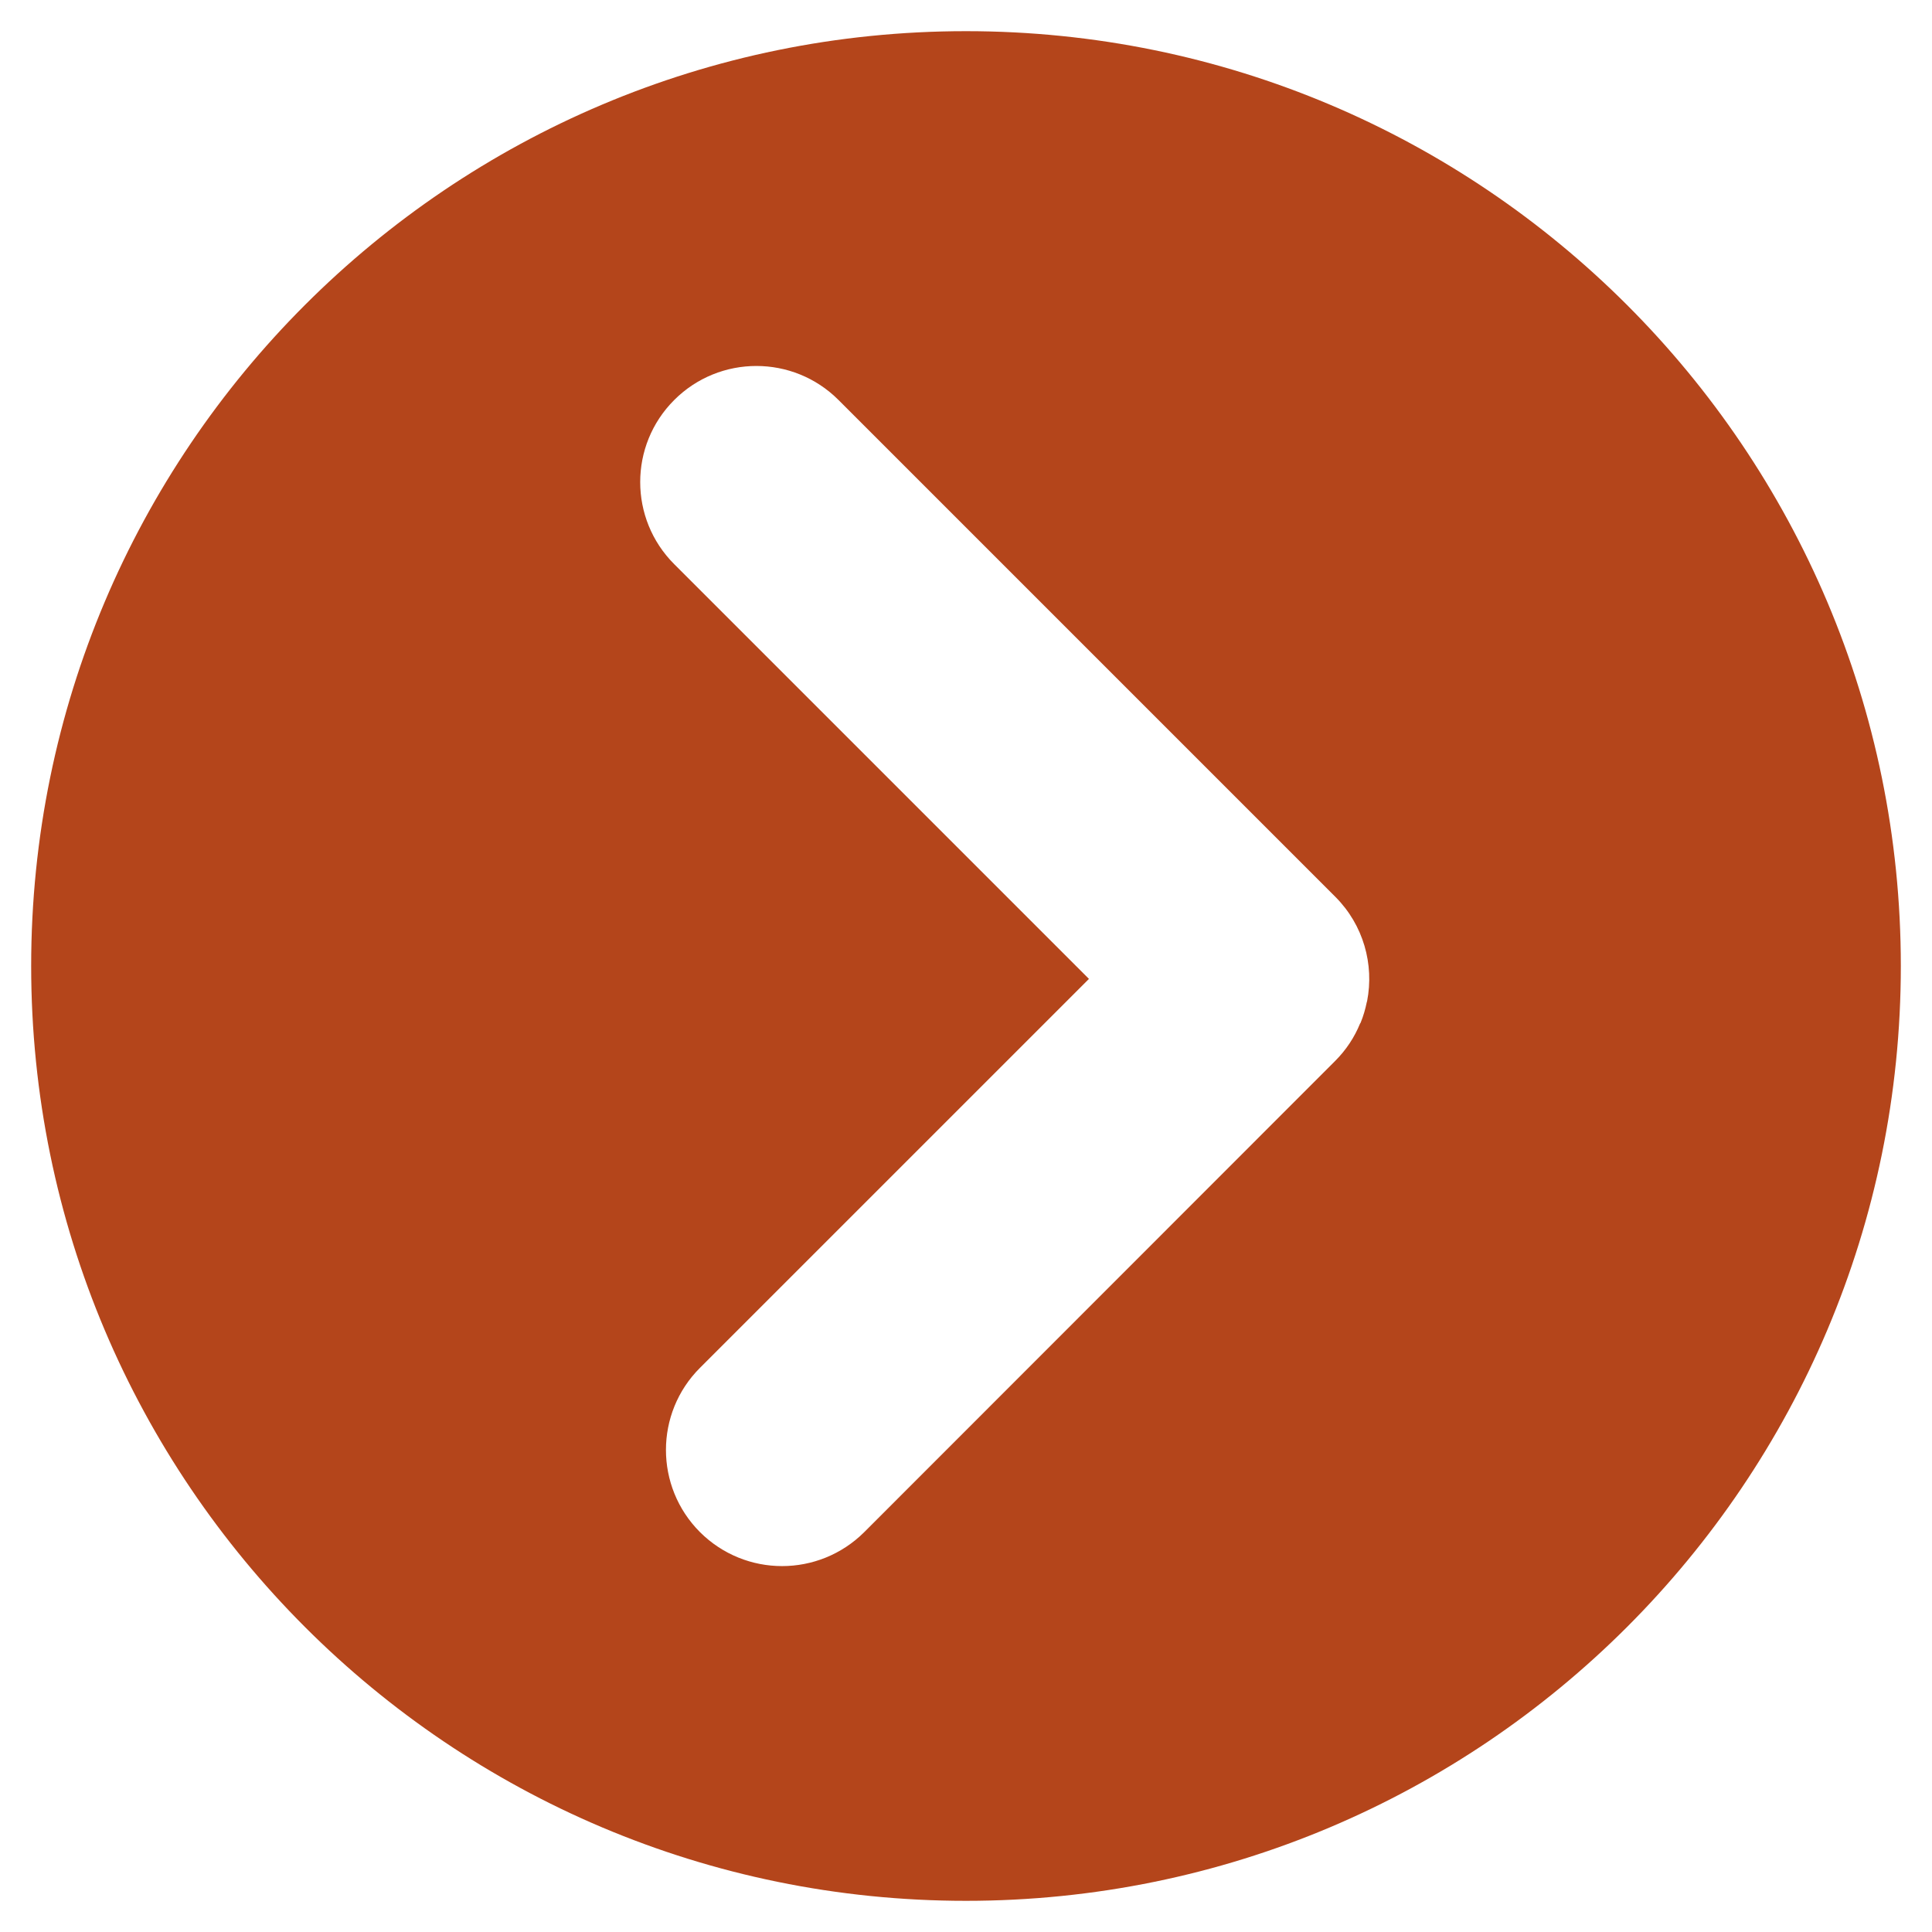 <?xml version="1.0" encoding="utf-8"?>
<!-- Generator: Adobe Illustrator 15.0.0, SVG Export Plug-In . SVG Version: 6.00 Build 0)  -->
<!DOCTYPE svg PUBLIC "-//W3C//DTD SVG 1.1//EN" "http://www.w3.org/Graphics/SVG/1.1/DTD/svg11.dtd">
<svg version="1.1" id="Livello_1" xmlns="http://www.w3.org/2000/svg" xmlns:xlink="http://www.w3.org/1999/xlink" x="0px" y="0px"
	 width="42.52px" height="42.52px" viewBox="0 0 42.52 42.52" enable-background="new 0 0 42.52 42.52" xml:space="preserve">
<g>
	<path fill="#B4451B" d="M21.259,0.686c-11.362,0-20.573,9.211-20.573,20.573c0,11.364,9.211,20.575,20.573,20.575
		c11.364,0,20.575-9.211,20.575-20.575C41.834,9.897,32.623,0.686,21.259,0.686z M30.088,22.031
		c-0.002,0.01-0.006,0.018-0.008,0.027c-0.031,0.152-0.074,0.301-0.133,0.445c-0.002,0.01-0.008,0.016-0.014,0.023
		c-0.123,0.301-0.305,0.58-0.547,0.822L19.021,33.719c-0.5,0.498-1.155,0.748-1.809,0.748c-0.654,0-1.307-0.25-1.807-0.748
		c-0.998-1-0.998-2.617,0-3.615l8.561-8.56l-9.127-9.127c-0.999-0.998-0.999-2.617,0-3.614c0.998-0.998,2.617-0.998,3.615,0
		l10.934,10.934C30.01,20.359,30.244,21.227,30.088,22.031z"/>
</g>
</svg>
